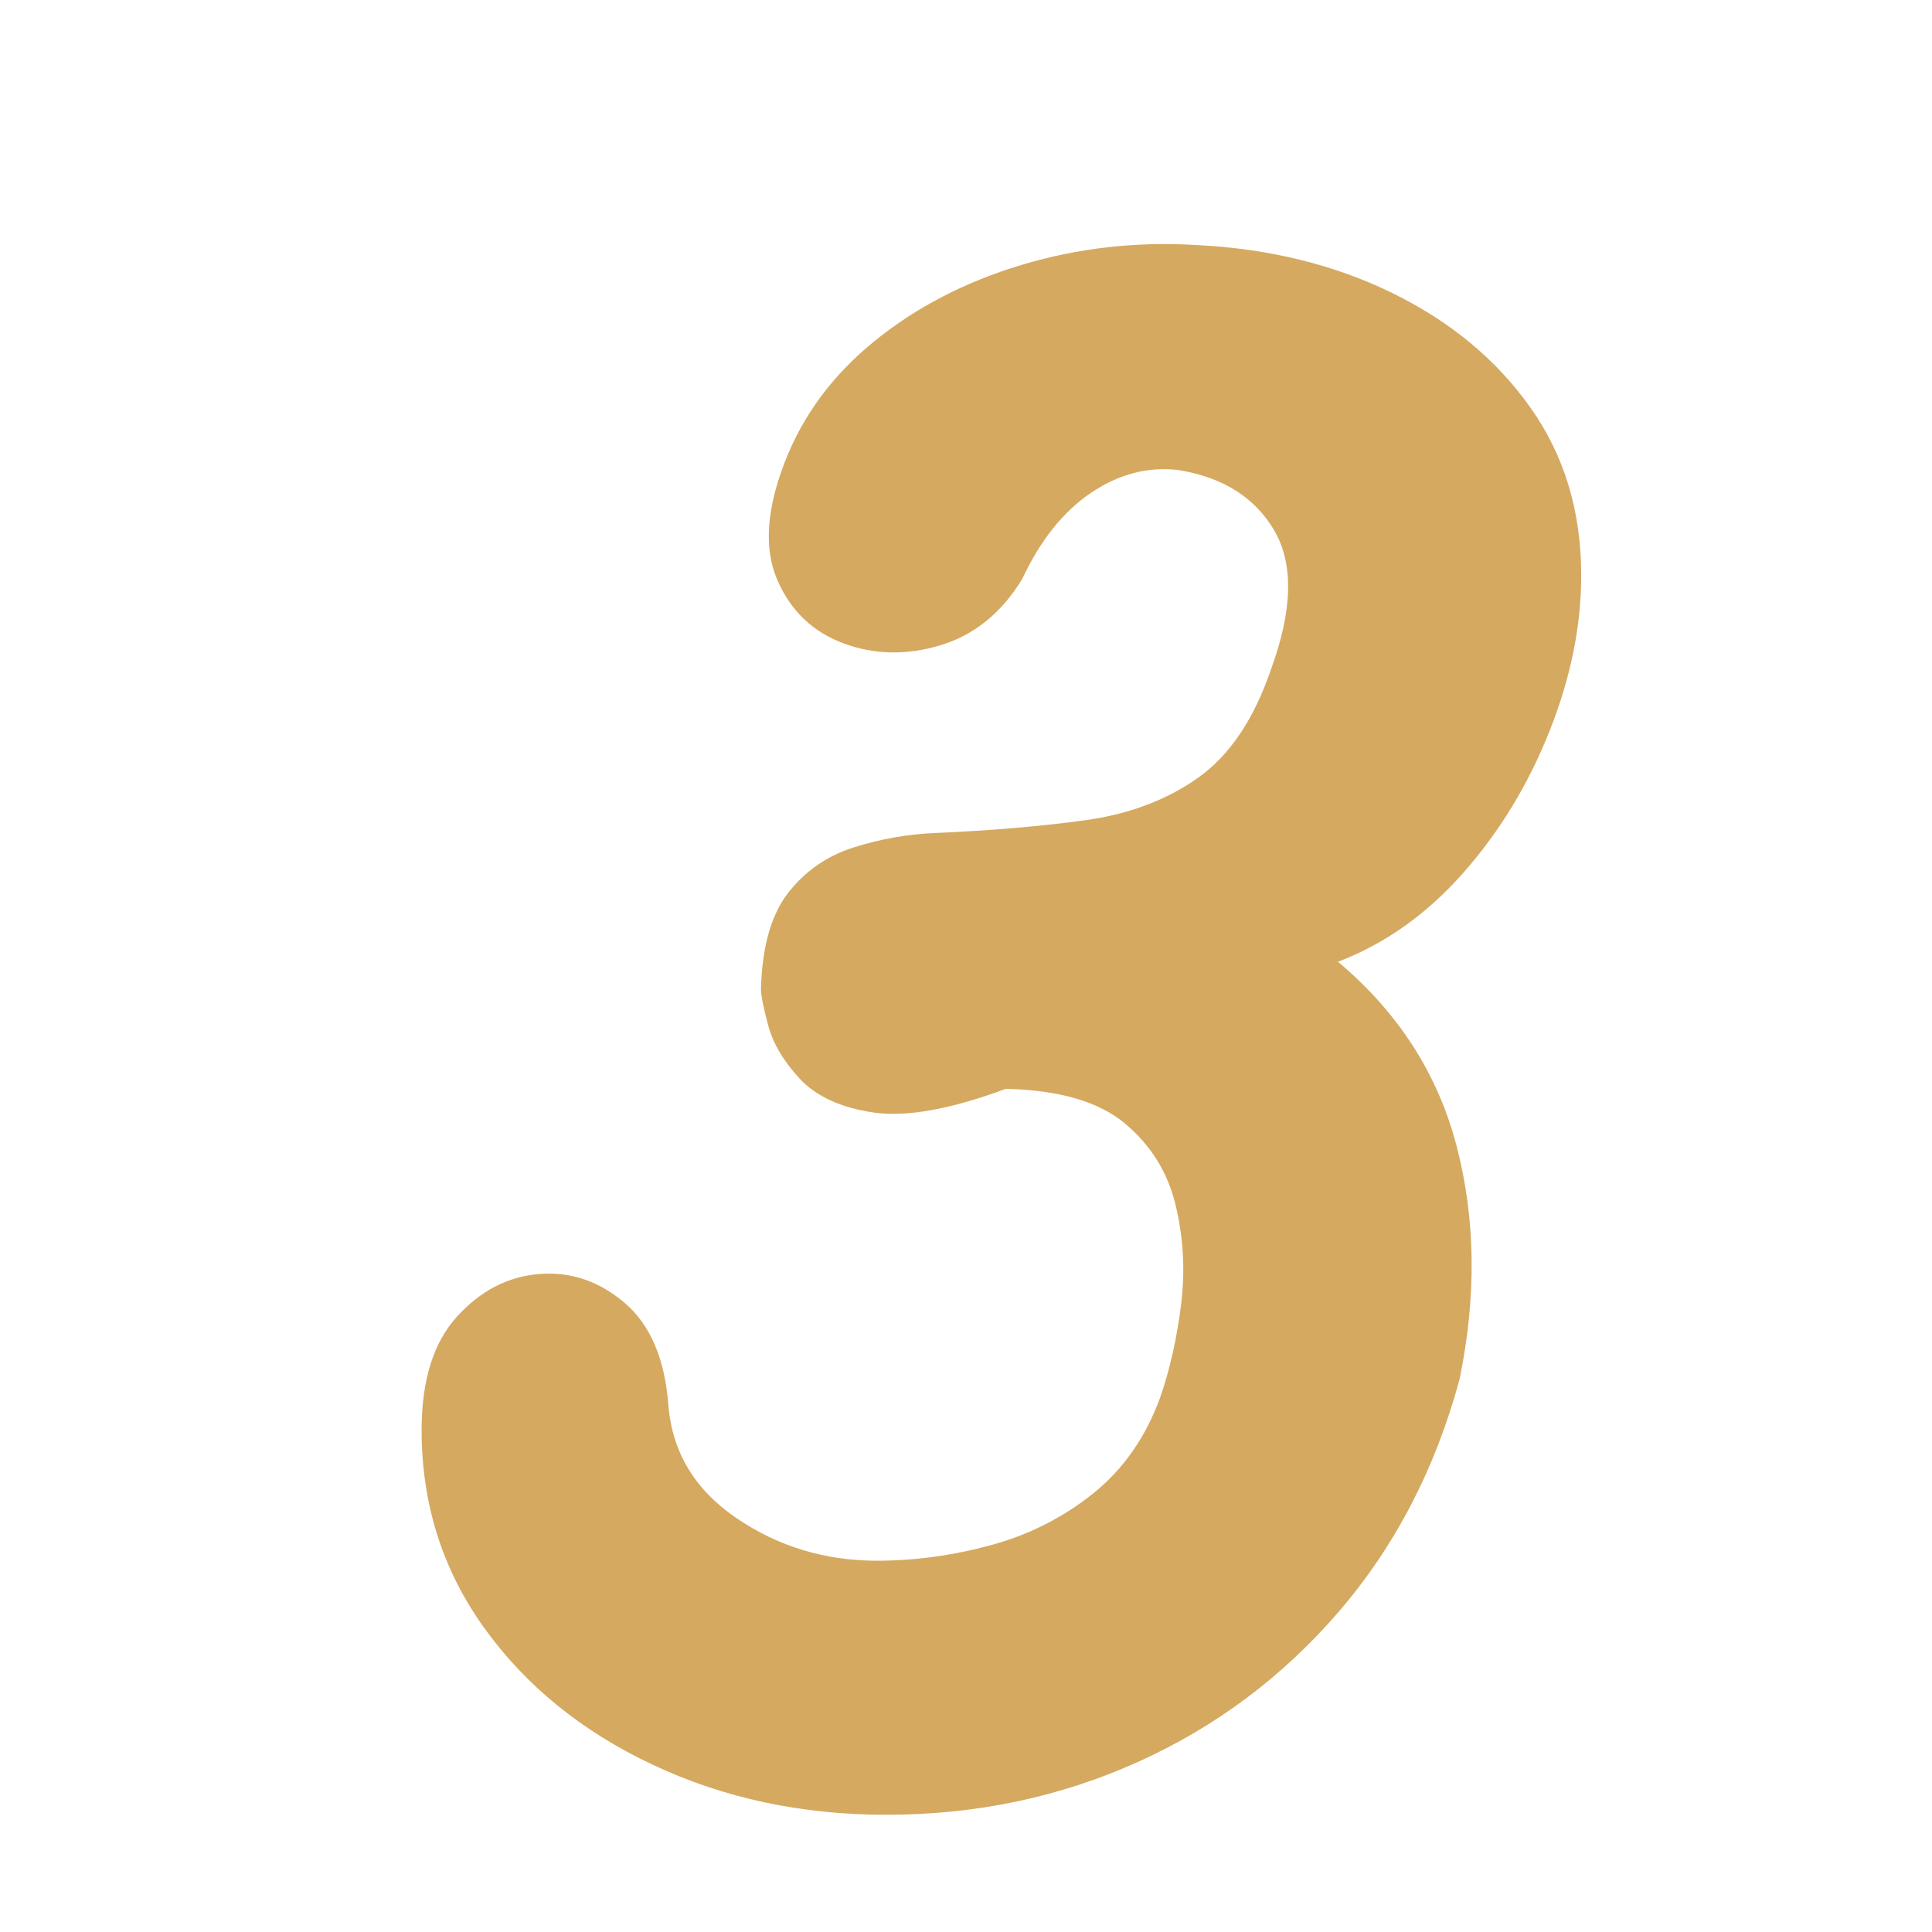 <svg xmlns="http://www.w3.org/2000/svg" xmlns:xlink="http://www.w3.org/1999/xlink" width="500" zoomAndPan="magnify" viewBox="0 0 375 375" height="500" preserveAspectRatio="xMidYMid meet" version="1.0"><defs><g/></defs><g fill="#d5a960" fill-opacity="1"><g transform="translate(81.476, 351.888)"><g><path d="M 150.75 -304.328 C 164.844 -303.629 177.523 -300.52 188.797 -295 C 200.066 -289.477 208.988 -282.078 215.562 -272.797 C 222.145 -263.523 225.438 -252.664 225.438 -240.219 C 225.438 -230.363 223.379 -220.27 219.266 -209.938 C 215.16 -199.602 209.582 -190.441 202.531 -182.453 C 195.488 -174.473 187.391 -168.723 178.234 -165.203 C 189.973 -155.336 197.66 -143.359 201.297 -129.266 C 204.941 -115.18 205.117 -100.156 201.828 -84.188 C 197.129 -66.812 189.32 -51.781 178.406 -39.094 C 167.488 -26.414 154.457 -16.672 139.312 -9.859 C 124.164 -3.047 107.906 0.359 90.531 0.359 C 74.094 0.359 59.004 -2.867 45.266 -9.328 C 31.523 -15.785 20.602 -24.648 12.5 -35.922 C 4.406 -47.191 0.359 -59.992 0.359 -74.328 C 0.359 -83.953 2.645 -91.285 7.219 -96.328 C 11.801 -101.379 17.145 -104.141 23.25 -104.609 C 29.352 -105.078 34.867 -103.195 39.797 -98.969 C 44.734 -94.75 47.551 -88.176 48.25 -79.25 C 48.957 -70.094 53.359 -62.754 61.453 -57.234 C 69.555 -51.711 78.66 -48.953 88.766 -48.953 C 96.047 -48.953 103.383 -49.953 110.781 -51.953 C 118.176 -53.953 124.805 -57.297 130.672 -61.984 C 136.547 -66.68 140.895 -72.906 143.719 -80.656 C 145.594 -86.062 146.941 -92.051 147.766 -98.625 C 148.586 -105.195 148.234 -111.656 146.703 -118 C 145.18 -124.344 141.895 -129.625 136.844 -133.844 C 131.789 -138.07 124.098 -140.305 113.766 -140.547 C 102.961 -136.547 94.391 -135.016 88.047 -135.953 C 81.711 -136.898 76.957 -139.078 73.781 -142.484 C 70.613 -145.891 68.562 -149.352 67.625 -152.875 C 66.688 -156.395 66.219 -158.742 66.219 -159.922 C 66.457 -168.141 68.219 -174.359 71.5 -178.578 C 74.789 -182.805 79.02 -185.742 84.188 -187.391 C 89.352 -189.035 94.633 -189.973 100.031 -190.203 C 110.832 -190.672 120.52 -191.492 129.094 -192.672 C 137.664 -193.848 145.004 -196.609 151.109 -200.953 C 157.211 -205.297 161.91 -212.281 165.203 -221.906 C 169.422 -233.414 169.648 -242.398 165.891 -248.859 C 162.141 -255.316 155.922 -259.25 147.234 -260.656 C 141.359 -261.352 135.719 -259.883 130.312 -256.25 C 124.914 -252.613 120.457 -247.035 116.938 -239.516 C 112.945 -232.941 107.664 -228.656 101.094 -226.656 C 94.52 -224.664 88.238 -224.785 82.25 -227.016 C 76.258 -229.242 71.973 -233.352 69.391 -239.344 C 66.805 -245.332 67.273 -252.906 70.797 -262.062 C 74.316 -271.219 80.129 -279.082 88.234 -285.656 C 96.336 -292.238 105.848 -297.172 116.766 -300.453 C 127.68 -303.742 139.008 -305.035 150.75 -304.328 Z M 150.75 -304.328 "/></g></g></g></svg>